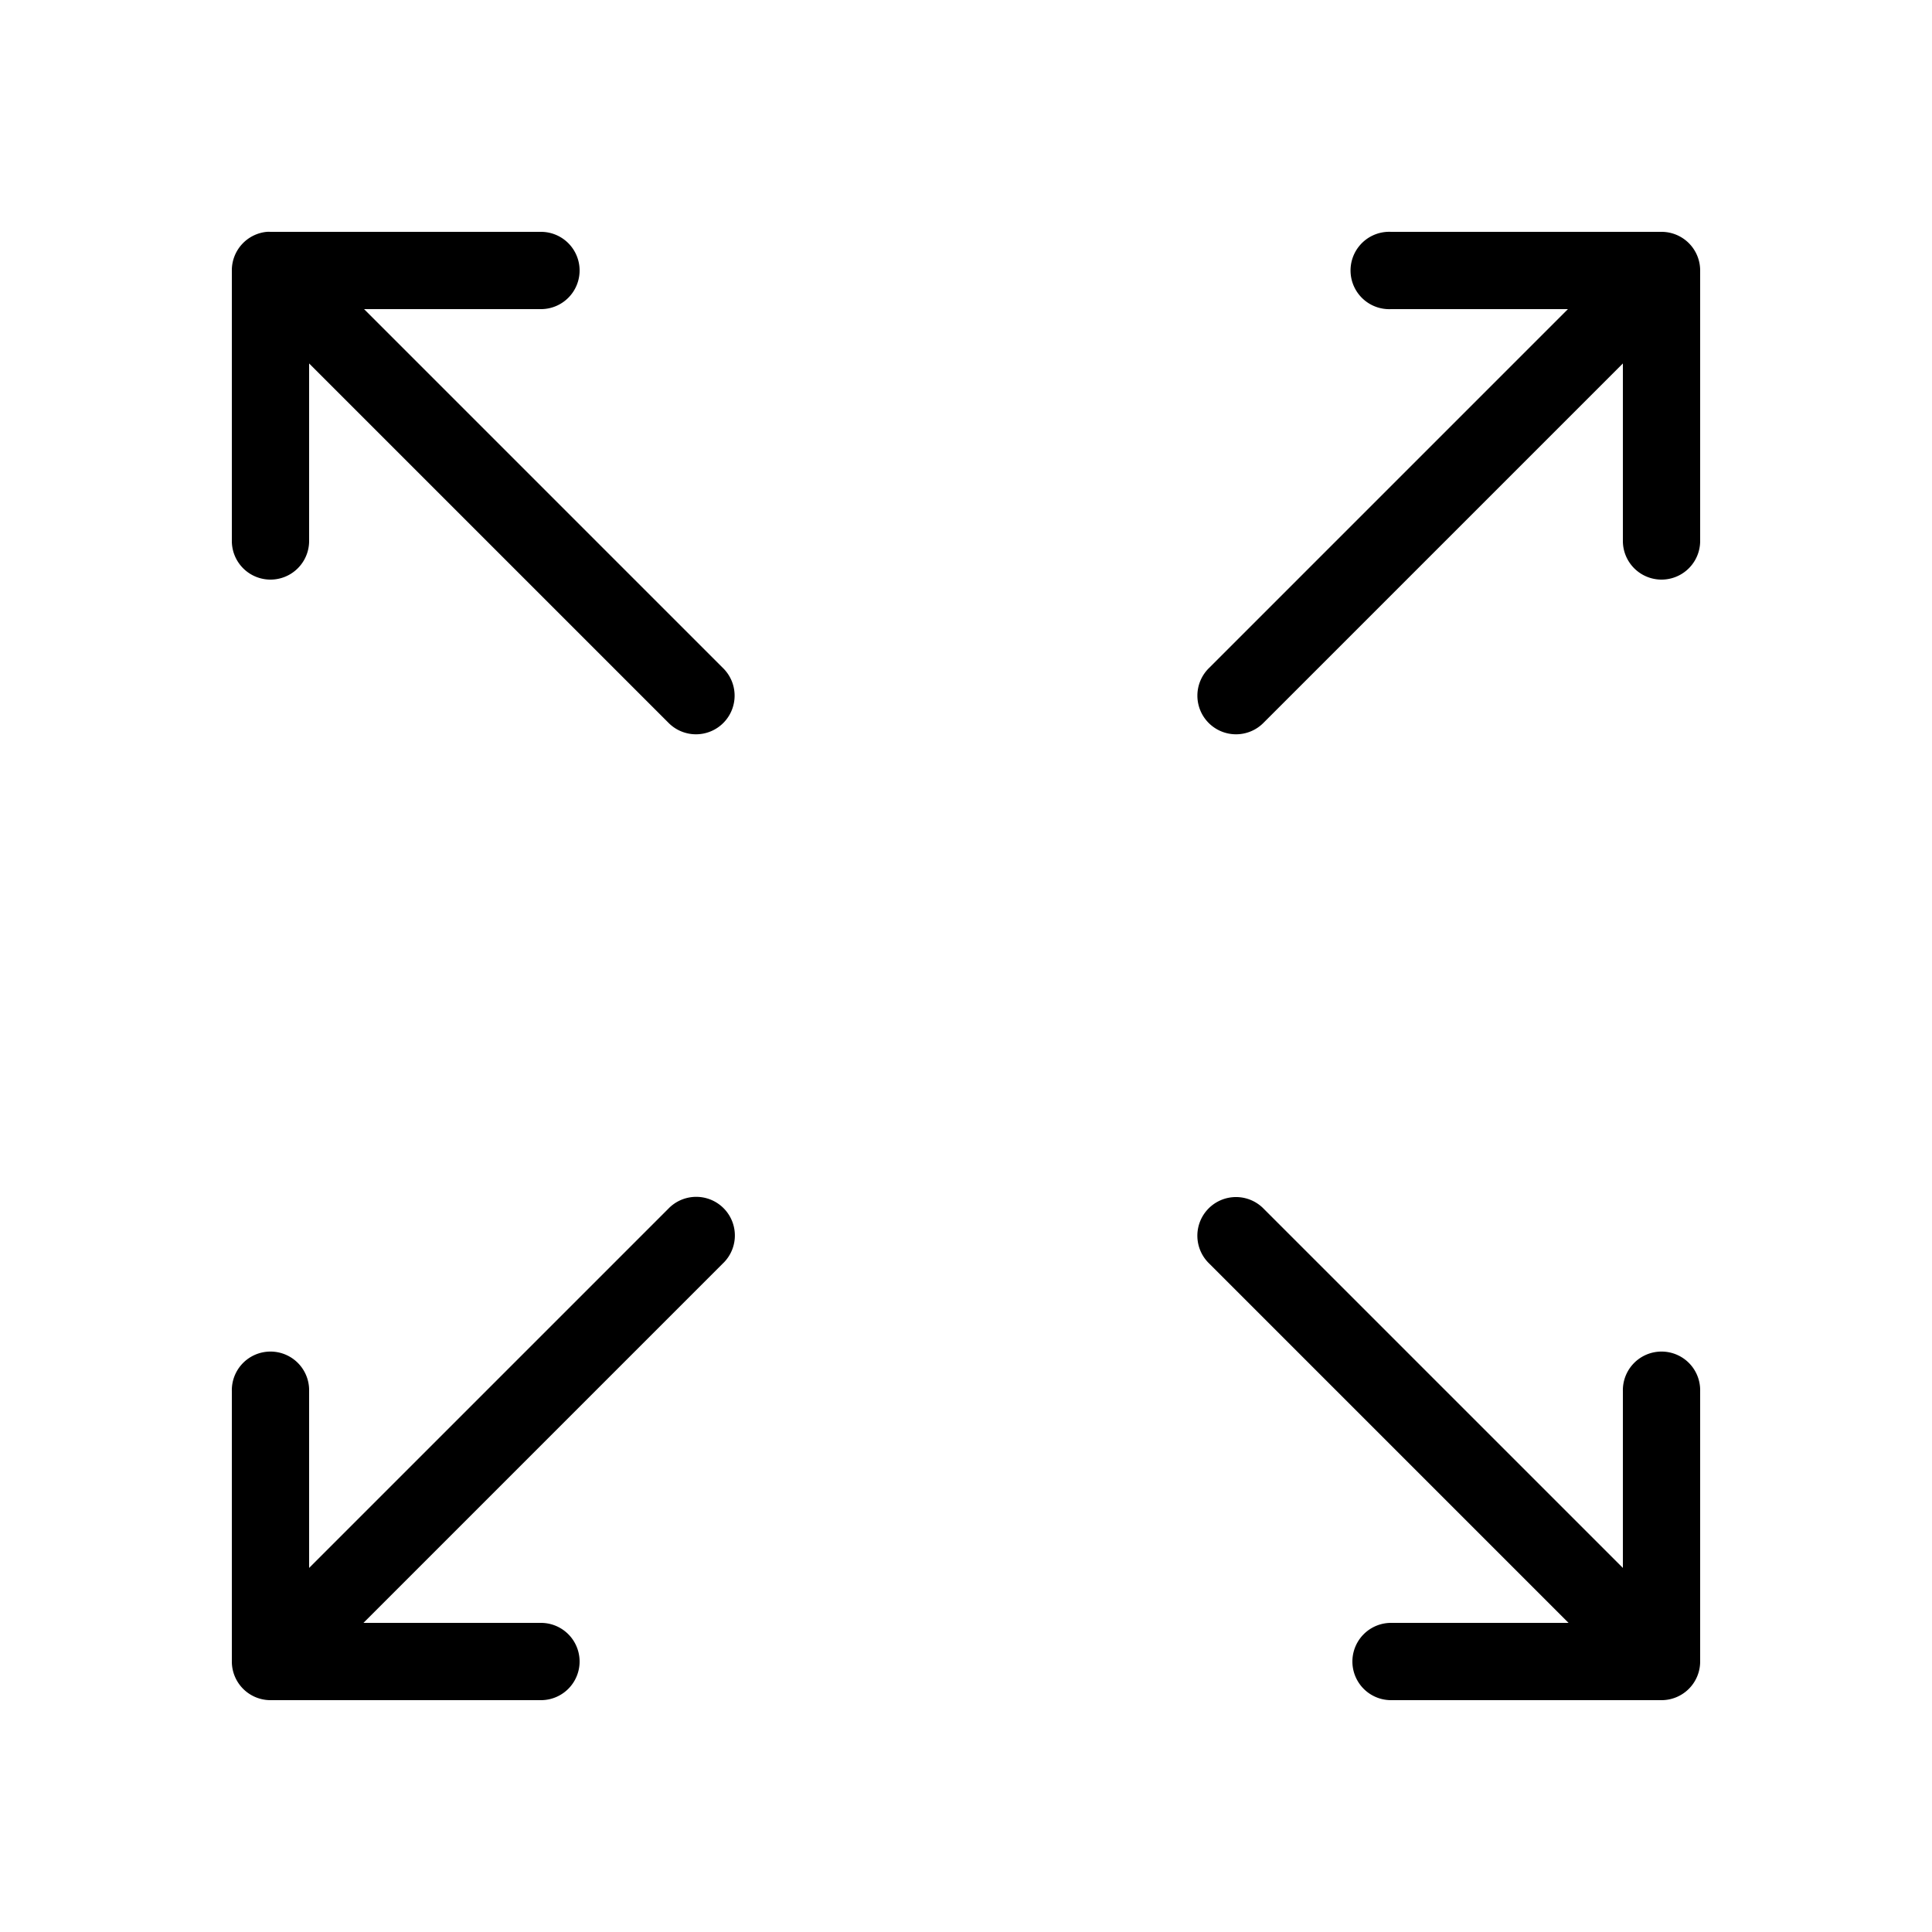 <svg xmlns:dc="http://purl.org/dc/elements/1.1/" xmlns:cc="http://creativecommons.org/ns#" xmlns:rdf="http://www.w3.org/1999/02/22-rdf-syntax-ns#" xmlns:svg="http://www.w3.org/2000/svg" xmlns="http://www.w3.org/2000/svg" xmlns:sodipodi="http://sodipodi.sourceforge.net/DTD/sodipodi-0.dtd" xmlns:inkscape="http://www.inkscape.org/namespaces/inkscape" version="1.1" x="0px" y="0px" viewBox="0 0 100 100" width="100px" height="100px"><g transform="translate(0,-952.362)"><path style="font-size:medium;font-style:normal;font-variant:normal;font-weight:normal;font-stretch:normal;text-indent:0;text-align:start;text-decoration:none;line-height:normal;letter-spacing:normal;word-spacing:normal;text-transform:none;direction:ltr;block-progression:tb;writing-mode:lr-tb;text-anchor:start;baseline-shift:baseline;opacity:1;color:#000000;fill:#000000;fill-opacity:1;stroke:none;stroke-width:4;marker:none;visibility:visible;display:inline;overflow:visible;enable-background:accumulate;font-family:Sans;-inkscape-font-specification:Sans" d="M 13.812 12 A 2 2 0 0 0 12 14 L 12 28 A 2 2 0 1 0 16 28 L 16 18.812 L 34.594 37.406 A 2 2 0 1 0 37.406 34.562 L 18.844 16 L 28 16 A 2 2 0 1 0 28 12 L 14 12 A 2 2 0 0 0 13.812 12 z M 71.812 12 A 2.002 2.002 0 1 0 72 16 L 81.156 16 L 62.594 34.562 A 2 2 0 1 0 65.406 37.406 L 84 18.812 L 84 28 A 2 2 0 1 0 88 28 L 88 14 A 2 2 0 0 0 86 12 L 72 12 A 2 2 0 0 0 71.812 12 z M 35.75 61.969 A 2 2 0 0 0 34.594 62.562 L 16 81.156 L 16 72 A 2 2 0 0 0 13.781 69.969 A 2 2 0 0 0 12 72 L 12 86 A 2 2 0 0 0 14 88 L 28 88 A 2 2 0 1 0 28 84 L 18.812 84 L 37.406 65.406 A 2 2 0 0 0 35.75 61.969 z M 63.781 61.969 A 2 2 0 0 0 62.594 65.406 L 81.188 84 L 72 84 A 2 2 0 1 0 72 88 L 86 88 A 2 2 0 0 0 88 86 L 88 72 A 2 2 0 0 0 85.781 69.969 A 2 2 0 0 0 84 72 L 84 81.156 L 65.406 62.562 A 2 2 0 0 0 63.781 61.969 z " transform="translate(0,952.362)"/></g></svg>